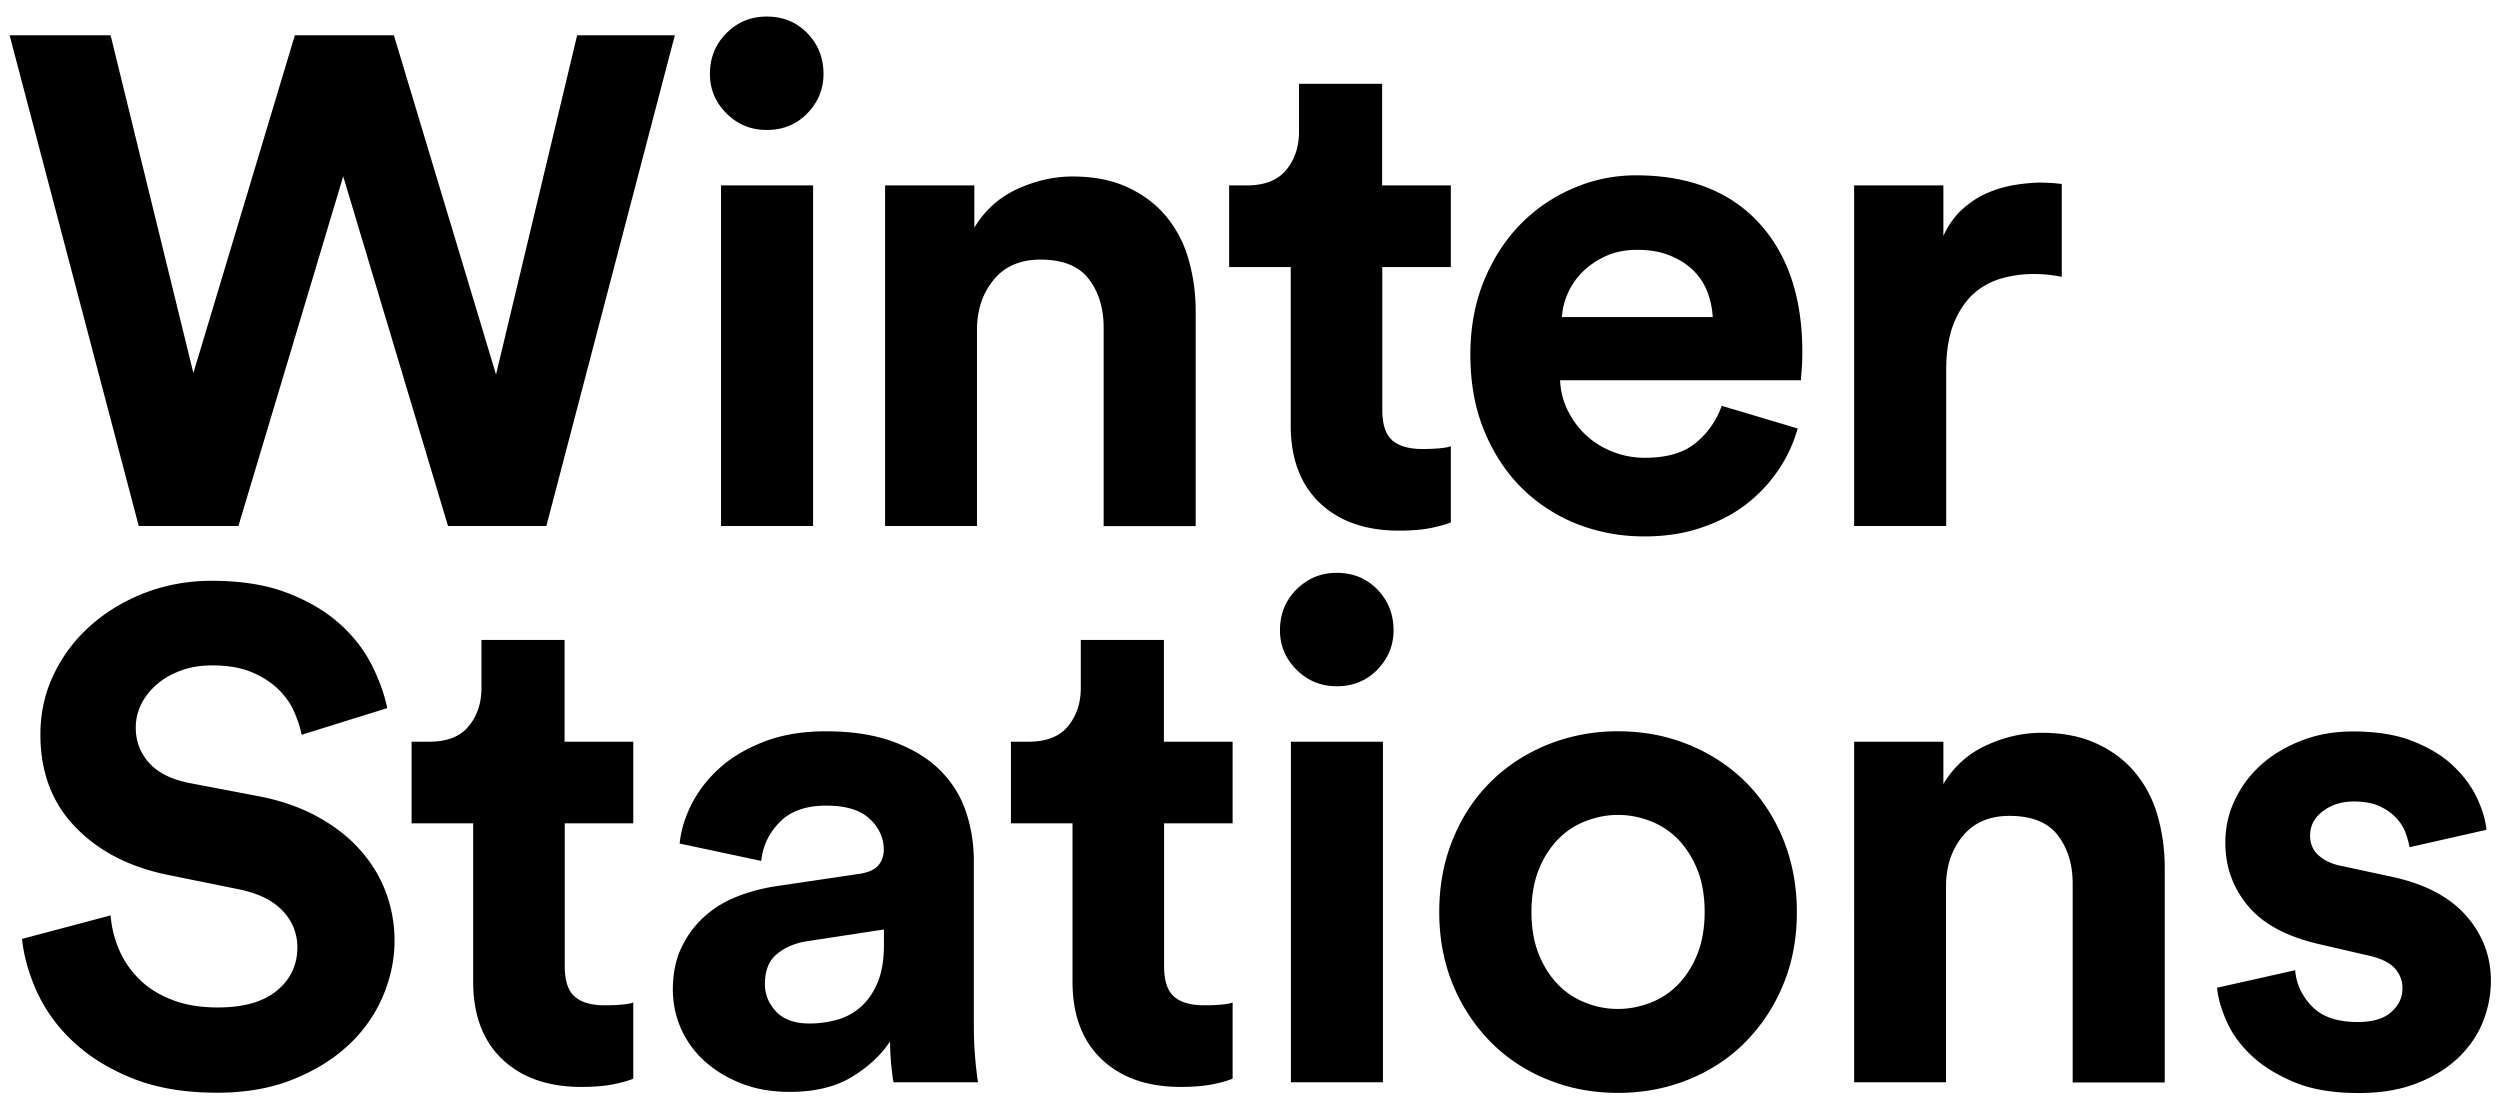 <svg version="1.1" id="Layer_1" xmlns="http://www.w3.org/2000/svg" x="0" y="0" viewBox="0 0 151 67" xml:space="preserve"><path d="M34.86 2.13h5.9L33 31.77h-5.94l-6.33-21.12-6.33 21.12H8.38L.58 2.13h6.1l5 20.4 6.13-20.4h5.98l6.17 20.49 4.9-20.49zm8.02 2.34c0-.98.33-1.8 1-2.47.67-.67 1.48-1 2.43-1 .98 0 1.79.33 2.45 1 .65.67.98 1.49.98 2.47 0 .92-.33 1.71-.98 2.38-.66.67-1.47 1-2.45 1-.95 0-1.76-.33-2.43-1-.67-.67-1-1.46-1-2.38zm.67 27.3V11.2h5.56v20.57h-5.56zm15.47 0h-5.56V11.2h5.39v2.55c.64-1.06 1.51-1.84 2.61-2.34 1.1-.5 2.21-.75 3.32-.75 1.28 0 2.39.22 3.32.65.93.43 1.71 1.01 2.32 1.74a7.05 7.05 0 011.36 2.59c.29 1 .44 2.06.44 3.18v12.96h-5.56v-12c0-1.17-.3-2.15-.9-2.93-.6-.78-1.57-1.17-2.91-1.17-1.23 0-2.17.41-2.84 1.23-.67.82-1 1.83-1 3.03v11.83zM83.49 11.2h4.14v4.93h-4.14v8.61c0 .89.2 1.51.61 1.86.4.35 1.01.52 1.82.52.33 0 .67-.01 1-.04.33-.03.57-.07.71-.13v4.6c-.25.11-.63.22-1.15.33-.52.11-1.18.17-1.99.17-2.01 0-3.6-.56-4.77-1.67-1.17-1.11-1.76-2.68-1.76-4.68v-9.57h-3.72V11.2h1.05c1.09 0 1.89-.31 2.4-.94.52-.63.77-1.4.77-2.32V5.06h5.02v6.14zm25.09 14.68c-.25.89-.64 1.74-1.18 2.53-.54.79-1.19 1.48-1.96 2.07-.77.59-1.67 1.05-2.71 1.4-1.03.35-2.17.52-3.41.52-1.41 0-2.74-.24-4.01-.73a9.869 9.869 0 01-3.35-2.15c-.97-.95-1.73-2.1-2.3-3.47-.57-1.37-.85-2.91-.85-4.64 0-1.64.28-3.14.83-4.47.55-1.34 1.29-2.47 2.21-3.41a9.86 9.86 0 013.2-2.17c1.21-.52 2.47-.77 3.76-.77 3.17 0 5.64.95 7.4 2.84 1.76 1.9 2.65 4.5 2.65 7.82 0 .39-.01.76-.04 1.11-.03.35-.04.55-.04.61H94.23c.03.67.19 1.29.48 1.86.29.57.66 1.07 1.12 1.48.45.42.99.75 1.59.98.61.24 1.25.36 1.94.36 1.3 0 2.31-.29 3.04-.88a5.02 5.02 0 001.59-2.26l4.59 1.37zm-5.13-6.73c-.03-.5-.13-1-.31-1.48-.18-.49-.45-.92-.83-1.3-.37-.38-.84-.68-1.41-.92s-1.23-.36-2.01-.36c-.72 0-1.35.13-1.9.38-.55.25-1.02.57-1.41.96-.39.39-.68.82-.89 1.3-.21.47-.32.95-.35 1.42h9.11zm21.08-2.43c-.56-.11-1.12-.17-1.67-.17-.73 0-1.41.1-2.05.29-.64.2-1.2.52-1.67.96-.47.45-.86 1.04-1.15 1.78-.29.74-.44 1.67-.44 2.78v9.41h-5.56V11.2h5.39v3.05c.31-.67.7-1.22 1.19-1.65.49-.43 1-.76 1.55-.98a7.12 7.12 0 011.63-.46c.54-.08 1.04-.13 1.48-.13.22 0 .44.01.65.02.21.01.42.04.65.06v5.61zM18.22 44.38c-.08-.42-.23-.87-.44-1.36-.21-.49-.52-.94-.94-1.36-.42-.42-.96-.77-1.61-1.05-.66-.28-1.46-.42-2.4-.42-.7 0-1.33.1-1.9.31-.57.21-1.06.49-1.46.84-.4.35-.72.75-.94 1.19-.22.45-.33.92-.33 1.42 0 .81.26 1.51.79 2.11.53.6 1.34 1.01 2.43 1.23l4.14.79c1.34.25 2.52.66 3.55 1.21 1.03.56 1.9 1.22 2.59 1.99.7.77 1.23 1.62 1.59 2.57.36.95.54 1.94.54 2.97 0 1.14-.24 2.27-.71 3.37a8.612 8.612 0 01-2.07 2.93c-.91.85-2.02 1.54-3.34 2.07-1.33.54-2.86.81-4.59.81-1.98 0-3.68-.29-5.1-.86-1.42-.57-2.61-1.3-3.57-2.2a9.521 9.521 0 01-2.2-2.99c-.5-1.1-.81-2.18-.92-3.24l5.35-1.42c.06.73.23 1.42.52 2.09.29.67.7 1.26 1.23 1.78s1.18.93 1.97 1.23c.78.31 1.7.46 2.76.46 1.56 0 2.75-.34 3.57-1.02.82-.68 1.23-1.55 1.23-2.61 0-.86-.31-1.61-.92-2.24-.61-.63-1.51-1.05-2.68-1.28l-4.14-.84c-2.37-.47-4.26-1.44-5.67-2.91-1.41-1.46-2.11-3.32-2.11-5.58 0-1.31.27-2.53.82-3.66a9.206 9.206 0 012.24-2.95c.95-.84 2.05-1.49 3.3-1.97 1.25-.47 2.58-.71 3.97-.71 1.78 0 3.31.24 4.58.73s2.32 1.11 3.16 1.86c.84.75 1.48 1.58 1.94 2.49.46.91.77 1.78.94 2.61l-5.17 1.61zm15.89.42h4.14v4.93h-4.14v8.61c0 .89.2 1.51.61 1.86.4.35 1.01.52 1.82.52.33 0 .67-.01 1-.04.33-.03.57-.07.71-.13v4.6c-.25.11-.63.22-1.15.33-.52.11-1.18.17-1.99.17-2.01 0-3.6-.56-4.77-1.67-1.17-1.11-1.76-2.68-1.76-4.68v-9.57h-3.72V44.8h1.05c1.09 0 1.89-.31 2.4-.94.52-.63.77-1.4.77-2.32v-2.89h5.02v6.15zm6.53 14.97c0-.92.16-1.74.48-2.45.32-.71.76-1.33 1.32-1.86s1.21-.95 1.94-1.25c.74-.31 1.54-.53 2.4-.67l5.06-.75c.59-.08.99-.26 1.21-.52.22-.26.33-.58.33-.94 0-.72-.29-1.35-.86-1.88-.57-.53-1.44-.79-2.61-.79-1.23 0-2.17.33-2.82 1-.66.67-1.02 1.45-1.11 2.34l-4.93-1.05c.08-.81.33-1.62.75-2.43s.99-1.53 1.71-2.17c.72-.64 1.62-1.16 2.68-1.57 1.06-.4 2.29-.61 3.68-.61 1.62 0 3 .22 4.14.65 1.14.43 2.07 1 2.78 1.71s1.23 1.54 1.55 2.49c.32.95.48 1.94.48 2.97v10.12a23.578 23.578 0 00.25 3.26h-5.1c-.06-.28-.1-.66-.15-1.15-.04-.49-.06-.93-.06-1.32-.53.81-1.29 1.52-2.28 2.13-.99.61-2.25.92-3.78.92-1.09 0-2.07-.17-2.95-.52-.88-.35-1.62-.81-2.24-1.38a5.876 5.876 0 01-1.4-1.97c-.31-.73-.47-1.5-.47-2.31zm8.24 2.05c.59 0 1.15-.08 1.69-.23.54-.15 1.02-.42 1.44-.79.42-.38.75-.86 1-1.46s.38-1.36.38-2.28v-.92l-4.64.71c-.73.11-1.33.37-1.82.77s-.73 1.01-.73 1.82c0 .61.22 1.16.67 1.65.45.48 1.12.73 2.01.73zM70.31 44.8h4.14v4.93h-4.14v8.61c0 .89.2 1.51.61 1.86.4.35 1.01.52 1.82.52.33 0 .67-.01 1-.04.33-.03.57-.07.71-.13v4.6c-.25.11-.63.22-1.15.33-.52.11-1.18.17-1.99.17-2.01 0-3.6-.56-4.77-1.67-1.17-1.11-1.76-2.68-1.76-4.68v-9.57h-3.72V44.8h1.05c1.09 0 1.89-.31 2.4-.94.52-.63.77-1.4.77-2.32v-2.89h5.02v6.15zm7-6.73c0-.98.33-1.8 1-2.47.67-.67 1.48-1 2.43-1 .98 0 1.79.33 2.45 1 .65.67.98 1.49.98 2.47 0 .92-.33 1.71-.98 2.38-.66.67-1.47 1-2.45 1-.95 0-1.76-.33-2.43-1-.67-.67-1-1.46-1-2.38zm.66 27.3V44.8h5.56v20.57h-5.56zm19.76-21.2c1.53 0 2.96.27 4.29.82 1.32.54 2.47 1.3 3.43 2.26.96.96 1.71 2.11 2.26 3.45.54 1.34.82 2.8.82 4.39 0 1.59-.27 3.05-.82 4.37-.54 1.32-1.3 2.47-2.26 3.45-.96.98-2.1 1.74-3.43 2.28-1.32.54-2.75.82-4.29.82-1.53 0-2.96-.27-4.29-.82a10.1 10.1 0 01-3.43-2.28 10.81 10.81 0 01-2.26-3.45c-.54-1.32-.82-2.78-.82-4.37 0-1.59.27-3.05.82-4.39.54-1.34 1.3-2.49 2.26-3.45.96-.96 2.1-1.71 3.43-2.26a11.3 11.3 0 014.29-.82zm0 16.77c.67 0 1.32-.13 1.97-.38.64-.25 1.2-.62 1.67-1.11.47-.49.86-1.09 1.15-1.82.29-.72.44-1.57.44-2.55 0-.98-.15-1.83-.44-2.55-.29-.72-.68-1.33-1.15-1.82-.47-.49-1.03-.86-1.67-1.11a5.39 5.39 0 00-1.97-.38c-.67 0-1.32.13-1.97.38-.64.25-1.2.62-1.67 1.11-.47.49-.86 1.09-1.15 1.82-.29.73-.44 1.58-.44 2.55 0 .98.15 1.83.44 2.55.29.73.68 1.33 1.15 1.82.47.49 1.03.86 1.67 1.11.65.26 1.3.38 1.97.38zm19.82 4.43h-5.56V44.8h5.39v2.55c.64-1.06 1.51-1.84 2.61-2.34 1.1-.5 2.21-.75 3.32-.75 1.28 0 2.39.22 3.32.65.93.43 1.71 1.01 2.32 1.74a7.05 7.05 0 011.36 2.59c.29 1 .44 2.06.44 3.18v12.96h-5.56v-12c0-1.17-.3-2.15-.9-2.93-.6-.78-1.57-1.17-2.91-1.17-1.23 0-2.17.41-2.84 1.23-.67.82-1 1.83-1 3.03v11.83zm21.08-6.77c.06.81.39 1.53 1 2.17.61.64 1.53.96 2.76.96.92 0 1.6-.2 2.05-.61.45-.4.67-.88.67-1.44 0-.47-.17-.88-.5-1.23-.33-.35-.91-.61-1.71-.77l-2.72-.63c-2.01-.45-3.47-1.22-4.39-2.32-.92-1.1-1.38-2.38-1.38-3.83 0-.92.19-1.79.59-2.61.39-.82.93-1.53 1.61-2.13.68-.6 1.49-1.08 2.43-1.44.93-.36 1.96-.54 3.07-.54 1.45 0 2.68.2 3.68.61 1 .4 1.82.91 2.45 1.53.63.61 1.09 1.26 1.4 1.94.31.68.49 1.3.54 1.86l-4.64 1.05c-.06-.31-.15-.62-.27-.94-.13-.32-.33-.62-.61-.9-.28-.28-.62-.5-1.02-.67-.4-.17-.9-.25-1.48-.25-.73 0-1.35.2-1.86.59-.52.39-.77.88-.77 1.46 0 .5.17.91.52 1.21.35.31.8.52 1.36.63l2.93.63c2.03.42 3.56 1.2 4.58 2.34s1.53 2.47 1.53 3.97c0 .84-.16 1.66-.48 2.47-.32.81-.82 1.53-1.48 2.17-.67.64-1.51 1.16-2.51 1.55-1 .39-2.17.59-3.51.59-1.56 0-2.87-.22-3.93-.67-1.06-.45-1.92-.99-2.59-1.63-.67-.64-1.16-1.33-1.48-2.07-.32-.74-.51-1.4-.56-1.99l4.72-1.06z"/></svg>